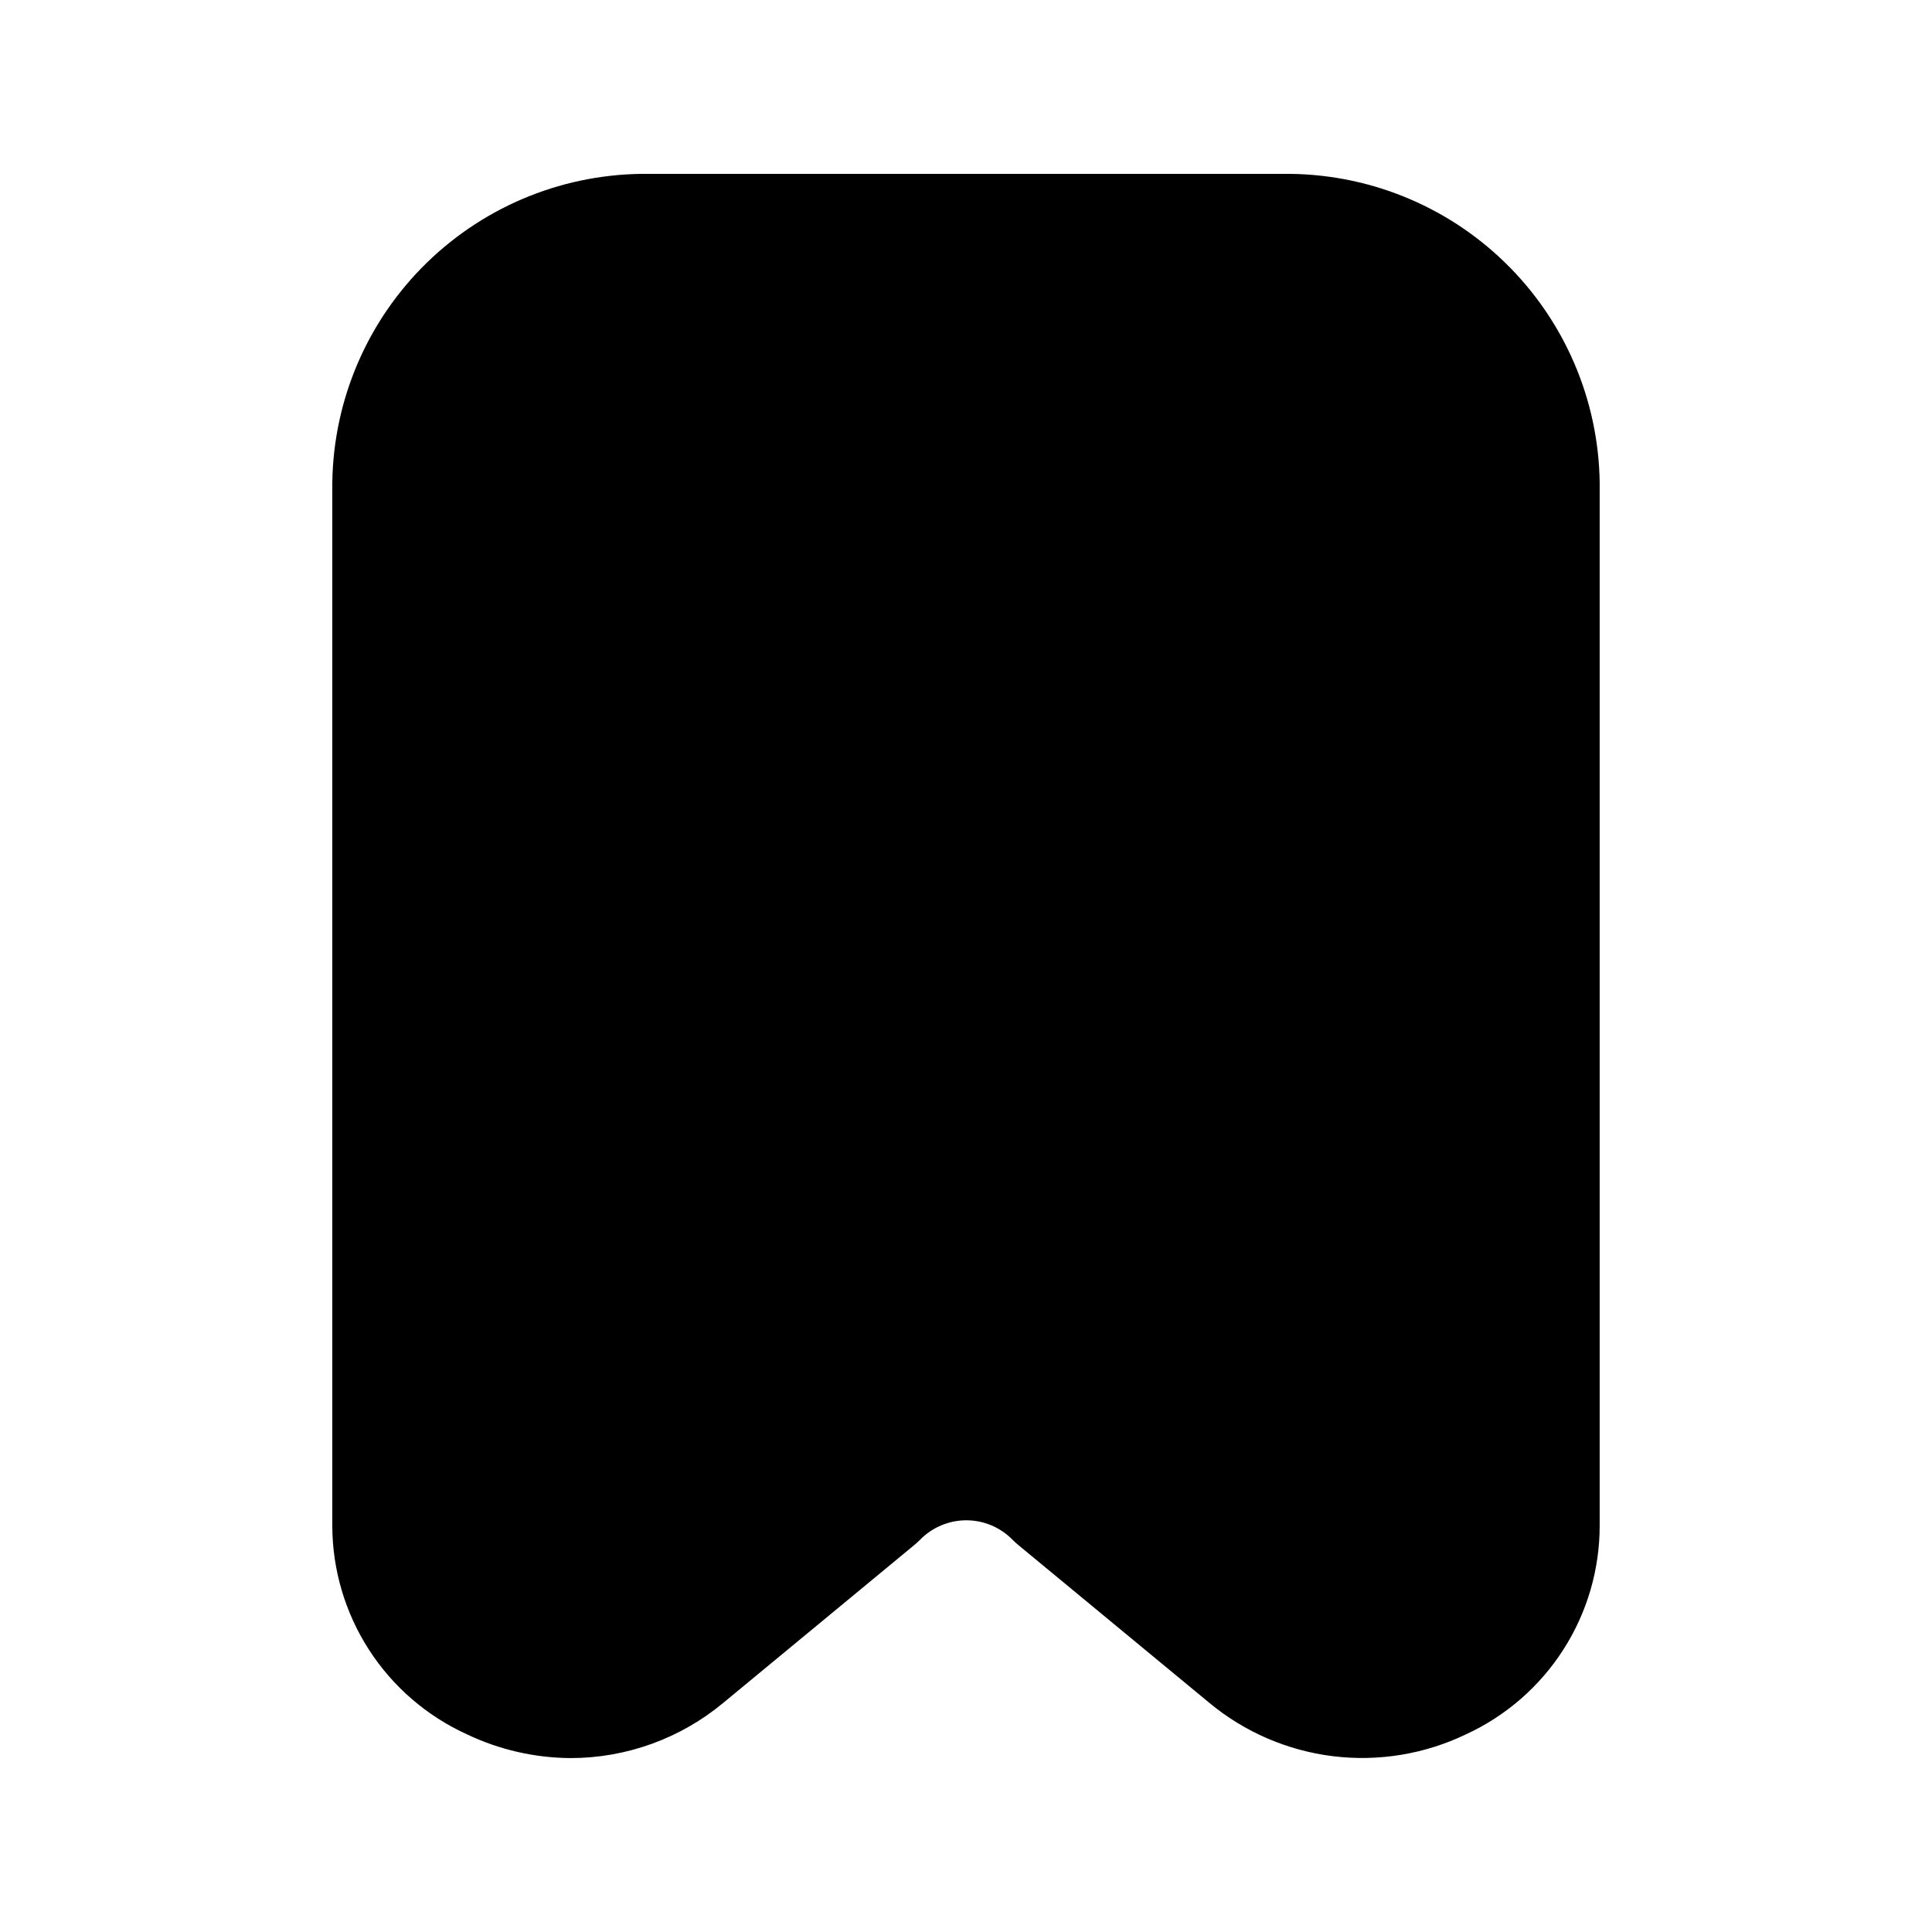 <?xml version="1.0" encoding="UTF-8"?>
<!-- Uploaded to: SVG Repo, www.svgrepo.com, Generator: SVG Repo Mixer Tools -->
<svg fill="#000000" width="800px" height="800px" version="1.1" viewBox="144 144 512 512" xmlns="http://www.w3.org/2000/svg">
 <path d="m232.06 271.82v276.46c0.016 11.676 3.391 23.098 9.715 32.91 6.328 9.812 15.344 17.594 25.973 22.426 8.59 4.094 17.98 6.242 27.5 6.297 14.797-0.016 29.125-5.215 40.492-14.691l50.383-41.629h-0.004c0.582-0.465 1.137-0.961 1.66-1.492 3.227-3.328 7.664-5.207 12.301-5.207s9.074 1.879 12.301 5.207c0.523 0.531 1.078 1.027 1.66 1.492l50.383 41.629h-0.004c9.352 7.773 20.738 12.699 32.809 14.188 12.066 1.488 24.312-0.523 35.27-5.793 10.582-4.867 19.543-12.668 25.824-22.477 6.281-9.809 9.617-21.211 9.609-32.859v-276.46c-0.32-21.965-9.34-42.906-25.082-58.23-15.742-15.328-36.918-23.781-58.887-23.512h-167.93c-21.969-0.27-43.145 8.184-58.887 23.512-15.742 15.324-24.762 36.266-25.082 58.23z"/>
</svg>